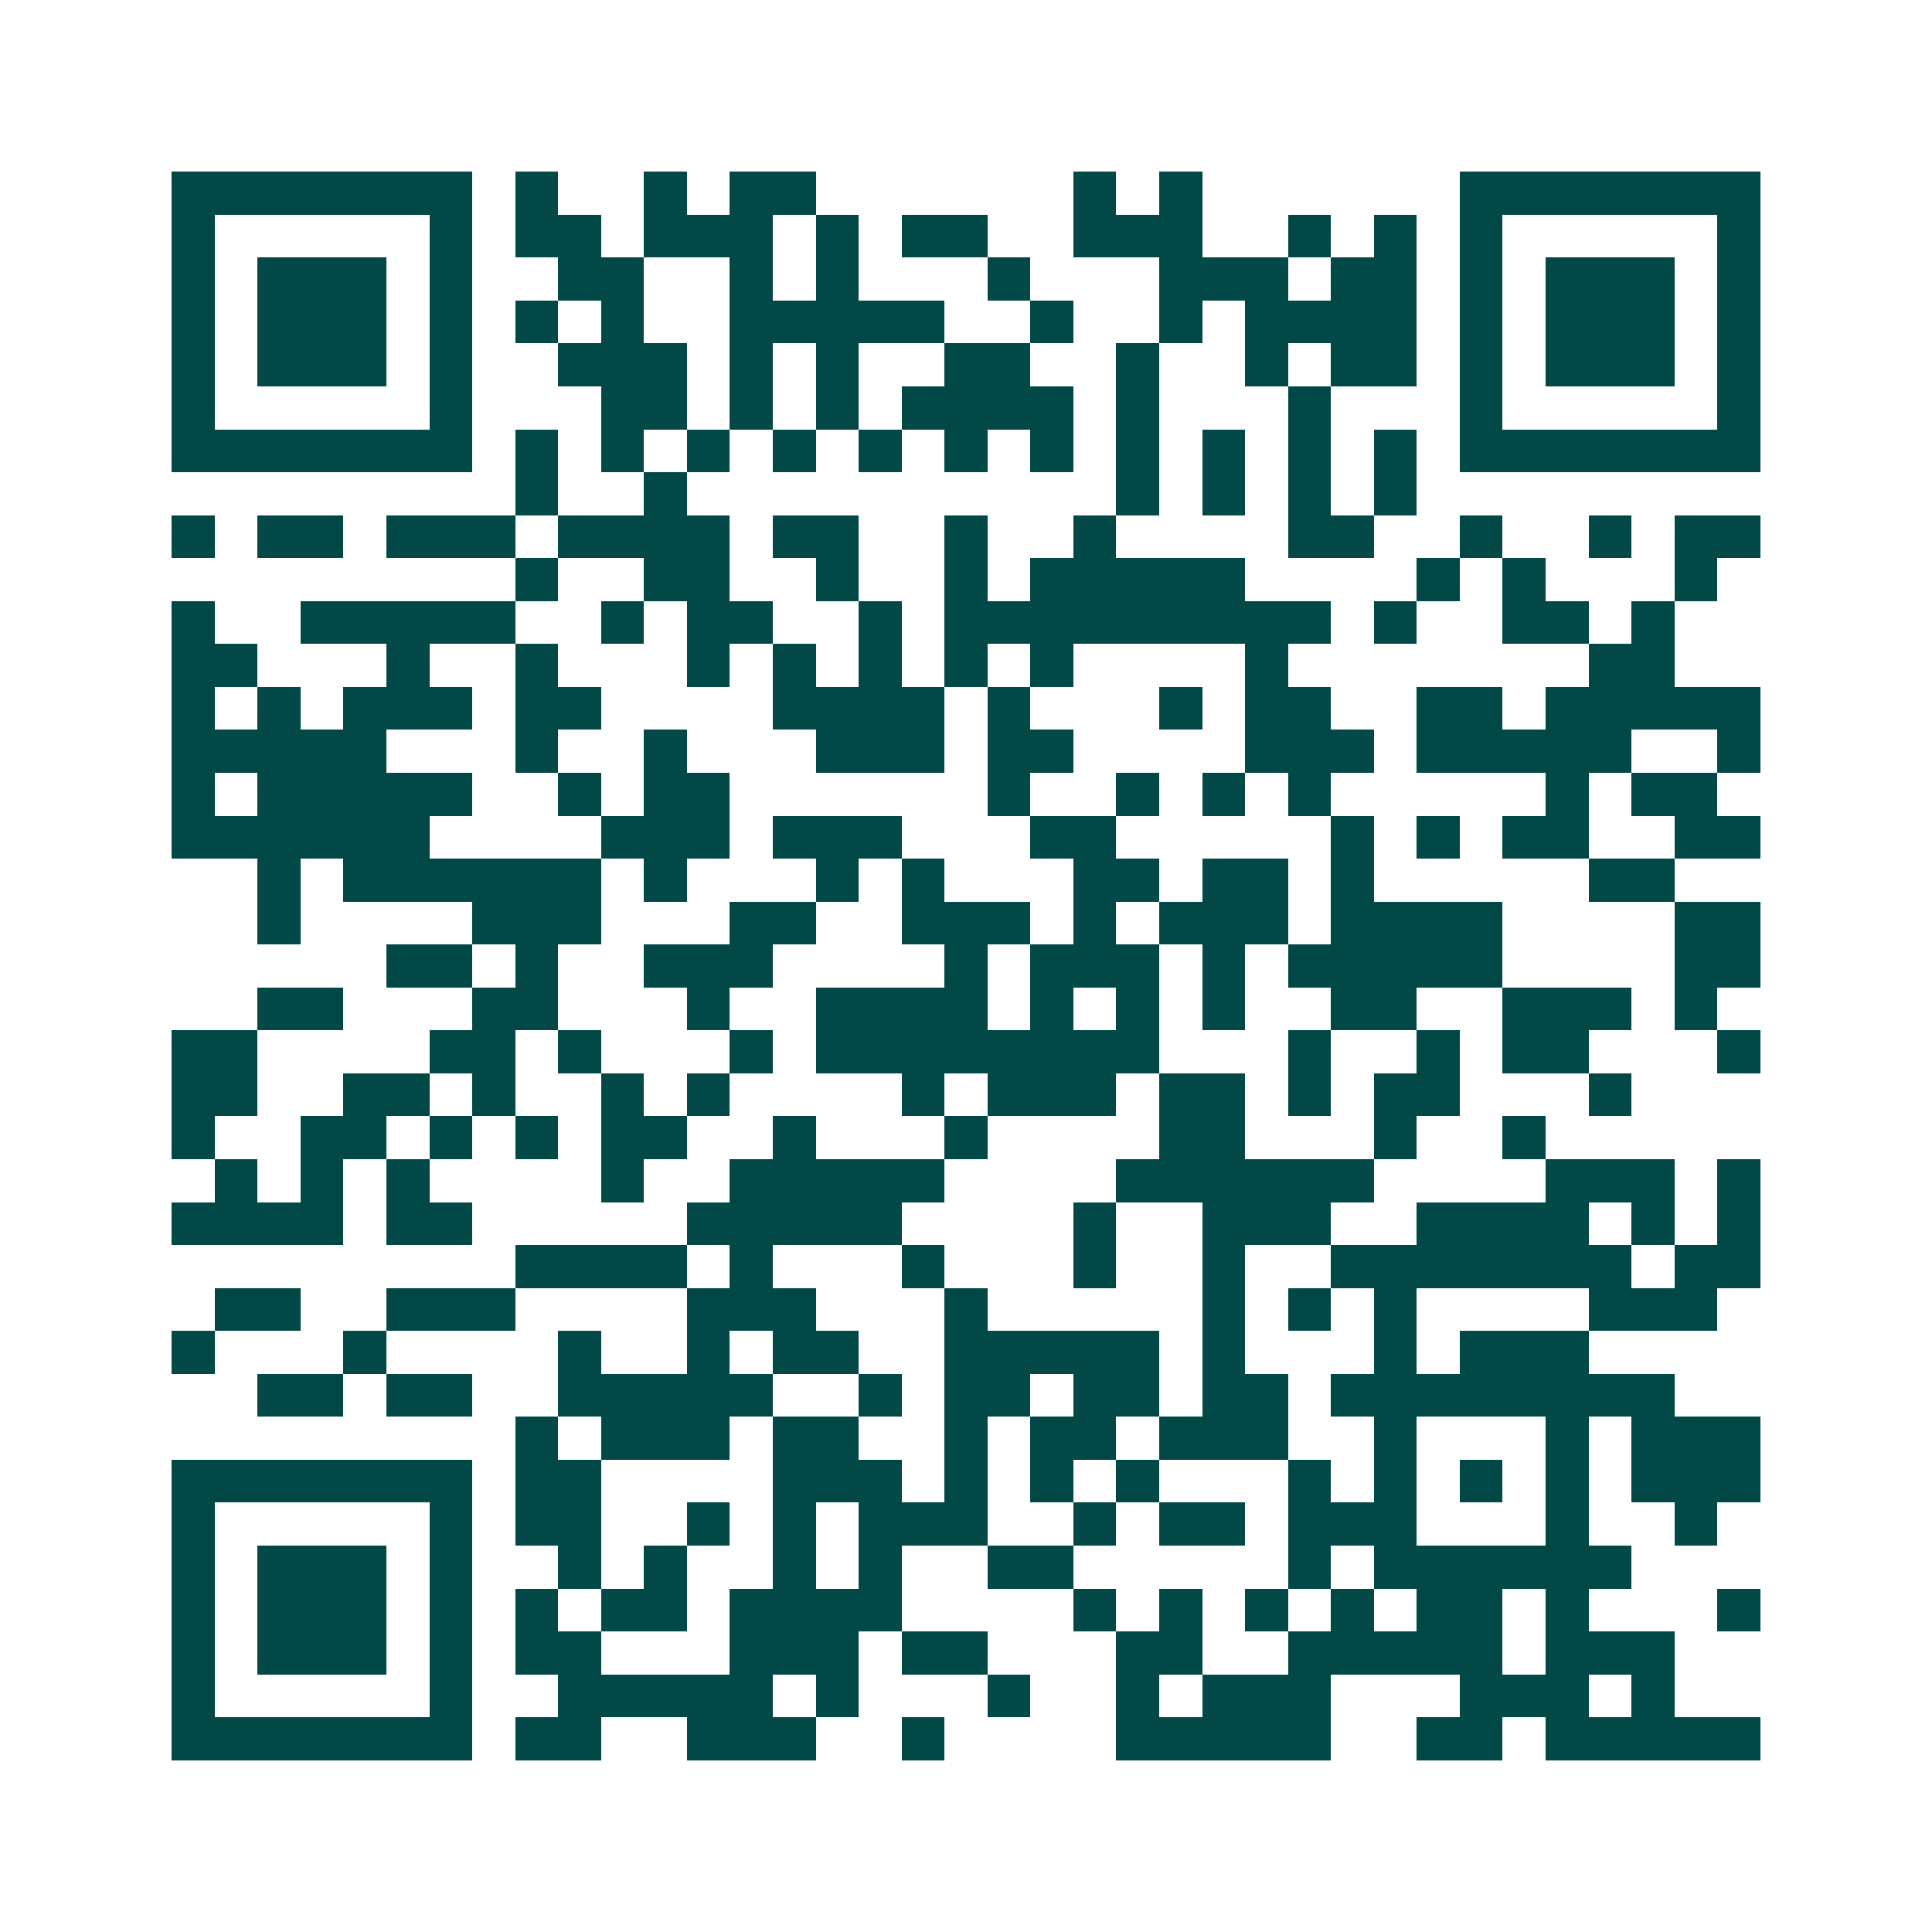 <svg xmlns="http://www.w3.org/2000/svg" width="200" height="200" viewBox="0 0 45 45" shape-rendering="crispEdges"><path fill="#ffffff" d="M0 0h45v45H0z"/><path stroke="#014847" d="M4 4.5h7m1 0h1m2 0h1m1 0h2m6 0h1m1 0h1m6 0h7M4 5.5h1m5 0h1m1 0h2m1 0h3m1 0h1m1 0h2m2 0h3m2 0h1m1 0h1m1 0h1m5 0h1M4 6.5h1m1 0h3m1 0h1m2 0h2m2 0h1m1 0h1m3 0h1m3 0h3m1 0h2m1 0h1m1 0h3m1 0h1M4 7.5h1m1 0h3m1 0h1m1 0h1m1 0h1m2 0h5m2 0h1m2 0h1m1 0h4m1 0h1m1 0h3m1 0h1M4 8.5h1m1 0h3m1 0h1m2 0h3m1 0h1m1 0h1m2 0h2m2 0h1m2 0h1m1 0h2m1 0h1m1 0h3m1 0h1M4 9.5h1m5 0h1m3 0h2m1 0h1m1 0h1m1 0h4m1 0h1m3 0h1m3 0h1m5 0h1M4 10.5h7m1 0h1m1 0h1m1 0h1m1 0h1m1 0h1m1 0h1m1 0h1m1 0h1m1 0h1m1 0h1m1 0h1m1 0h7M12 11.5h1m2 0h1m10 0h1m1 0h1m1 0h1m1 0h1M4 12.5h1m1 0h2m1 0h3m1 0h4m1 0h2m2 0h1m2 0h1m4 0h2m2 0h1m2 0h1m1 0h2M12 13.5h1m2 0h2m2 0h1m2 0h1m1 0h5m4 0h1m1 0h1m3 0h1M4 14.5h1m2 0h5m2 0h1m1 0h2m2 0h1m1 0h9m1 0h1m2 0h2m1 0h1M4 15.5h2m3 0h1m2 0h1m3 0h1m1 0h1m1 0h1m1 0h1m1 0h1m4 0h1m7 0h2M4 16.5h1m1 0h1m1 0h3m1 0h2m4 0h4m1 0h1m3 0h1m1 0h2m2 0h2m1 0h5M4 17.5h5m3 0h1m2 0h1m3 0h3m1 0h2m4 0h3m1 0h5m2 0h1M4 18.5h1m1 0h5m2 0h1m1 0h2m6 0h1m2 0h1m1 0h1m1 0h1m5 0h1m1 0h2M4 19.5h6m4 0h3m1 0h3m3 0h2m5 0h1m1 0h1m1 0h2m2 0h2M6 20.5h1m1 0h6m1 0h1m3 0h1m1 0h1m3 0h2m1 0h2m1 0h1m5 0h2M6 21.5h1m4 0h3m3 0h2m2 0h3m1 0h1m1 0h3m1 0h4m4 0h2M9 22.5h2m1 0h1m2 0h3m4 0h1m1 0h3m1 0h1m1 0h5m4 0h2M6 23.5h2m3 0h2m3 0h1m2 0h4m1 0h1m1 0h1m1 0h1m2 0h2m2 0h3m1 0h1M4 24.5h2m4 0h2m1 0h1m3 0h1m1 0h8m3 0h1m2 0h1m1 0h2m3 0h1M4 25.5h2m2 0h2m1 0h1m2 0h1m1 0h1m4 0h1m1 0h3m1 0h2m1 0h1m1 0h2m3 0h1M4 26.5h1m2 0h2m1 0h1m1 0h1m1 0h2m2 0h1m3 0h1m4 0h2m3 0h1m2 0h1M5 27.5h1m1 0h1m1 0h1m4 0h1m2 0h5m4 0h6m4 0h3m1 0h1M4 28.5h4m1 0h2m5 0h5m4 0h1m2 0h3m2 0h4m1 0h1m1 0h1M12 29.5h4m1 0h1m3 0h1m3 0h1m2 0h1m2 0h7m1 0h2M5 30.5h2m2 0h3m4 0h3m3 0h1m5 0h1m1 0h1m1 0h1m4 0h3M4 31.5h1m3 0h1m4 0h1m2 0h1m1 0h2m2 0h5m1 0h1m3 0h1m1 0h3M6 32.5h2m1 0h2m2 0h5m2 0h1m1 0h2m1 0h2m1 0h2m1 0h8M12 33.5h1m1 0h3m1 0h2m2 0h1m1 0h2m1 0h3m2 0h1m3 0h1m1 0h3M4 34.5h7m1 0h2m4 0h3m1 0h1m1 0h1m1 0h1m3 0h1m1 0h1m1 0h1m1 0h1m1 0h3M4 35.5h1m5 0h1m1 0h2m2 0h1m1 0h1m1 0h3m2 0h1m1 0h2m1 0h3m3 0h1m2 0h1M4 36.5h1m1 0h3m1 0h1m2 0h1m1 0h1m2 0h1m1 0h1m2 0h2m5 0h1m1 0h6M4 37.5h1m1 0h3m1 0h1m1 0h1m1 0h2m1 0h4m4 0h1m1 0h1m1 0h1m1 0h1m1 0h2m1 0h1m3 0h1M4 38.5h1m1 0h3m1 0h1m1 0h2m3 0h3m1 0h2m3 0h2m2 0h5m1 0h3M4 39.5h1m5 0h1m2 0h5m1 0h1m3 0h1m2 0h1m1 0h3m3 0h3m1 0h1M4 40.5h7m1 0h2m2 0h3m2 0h1m4 0h5m2 0h2m1 0h5"/></svg>

